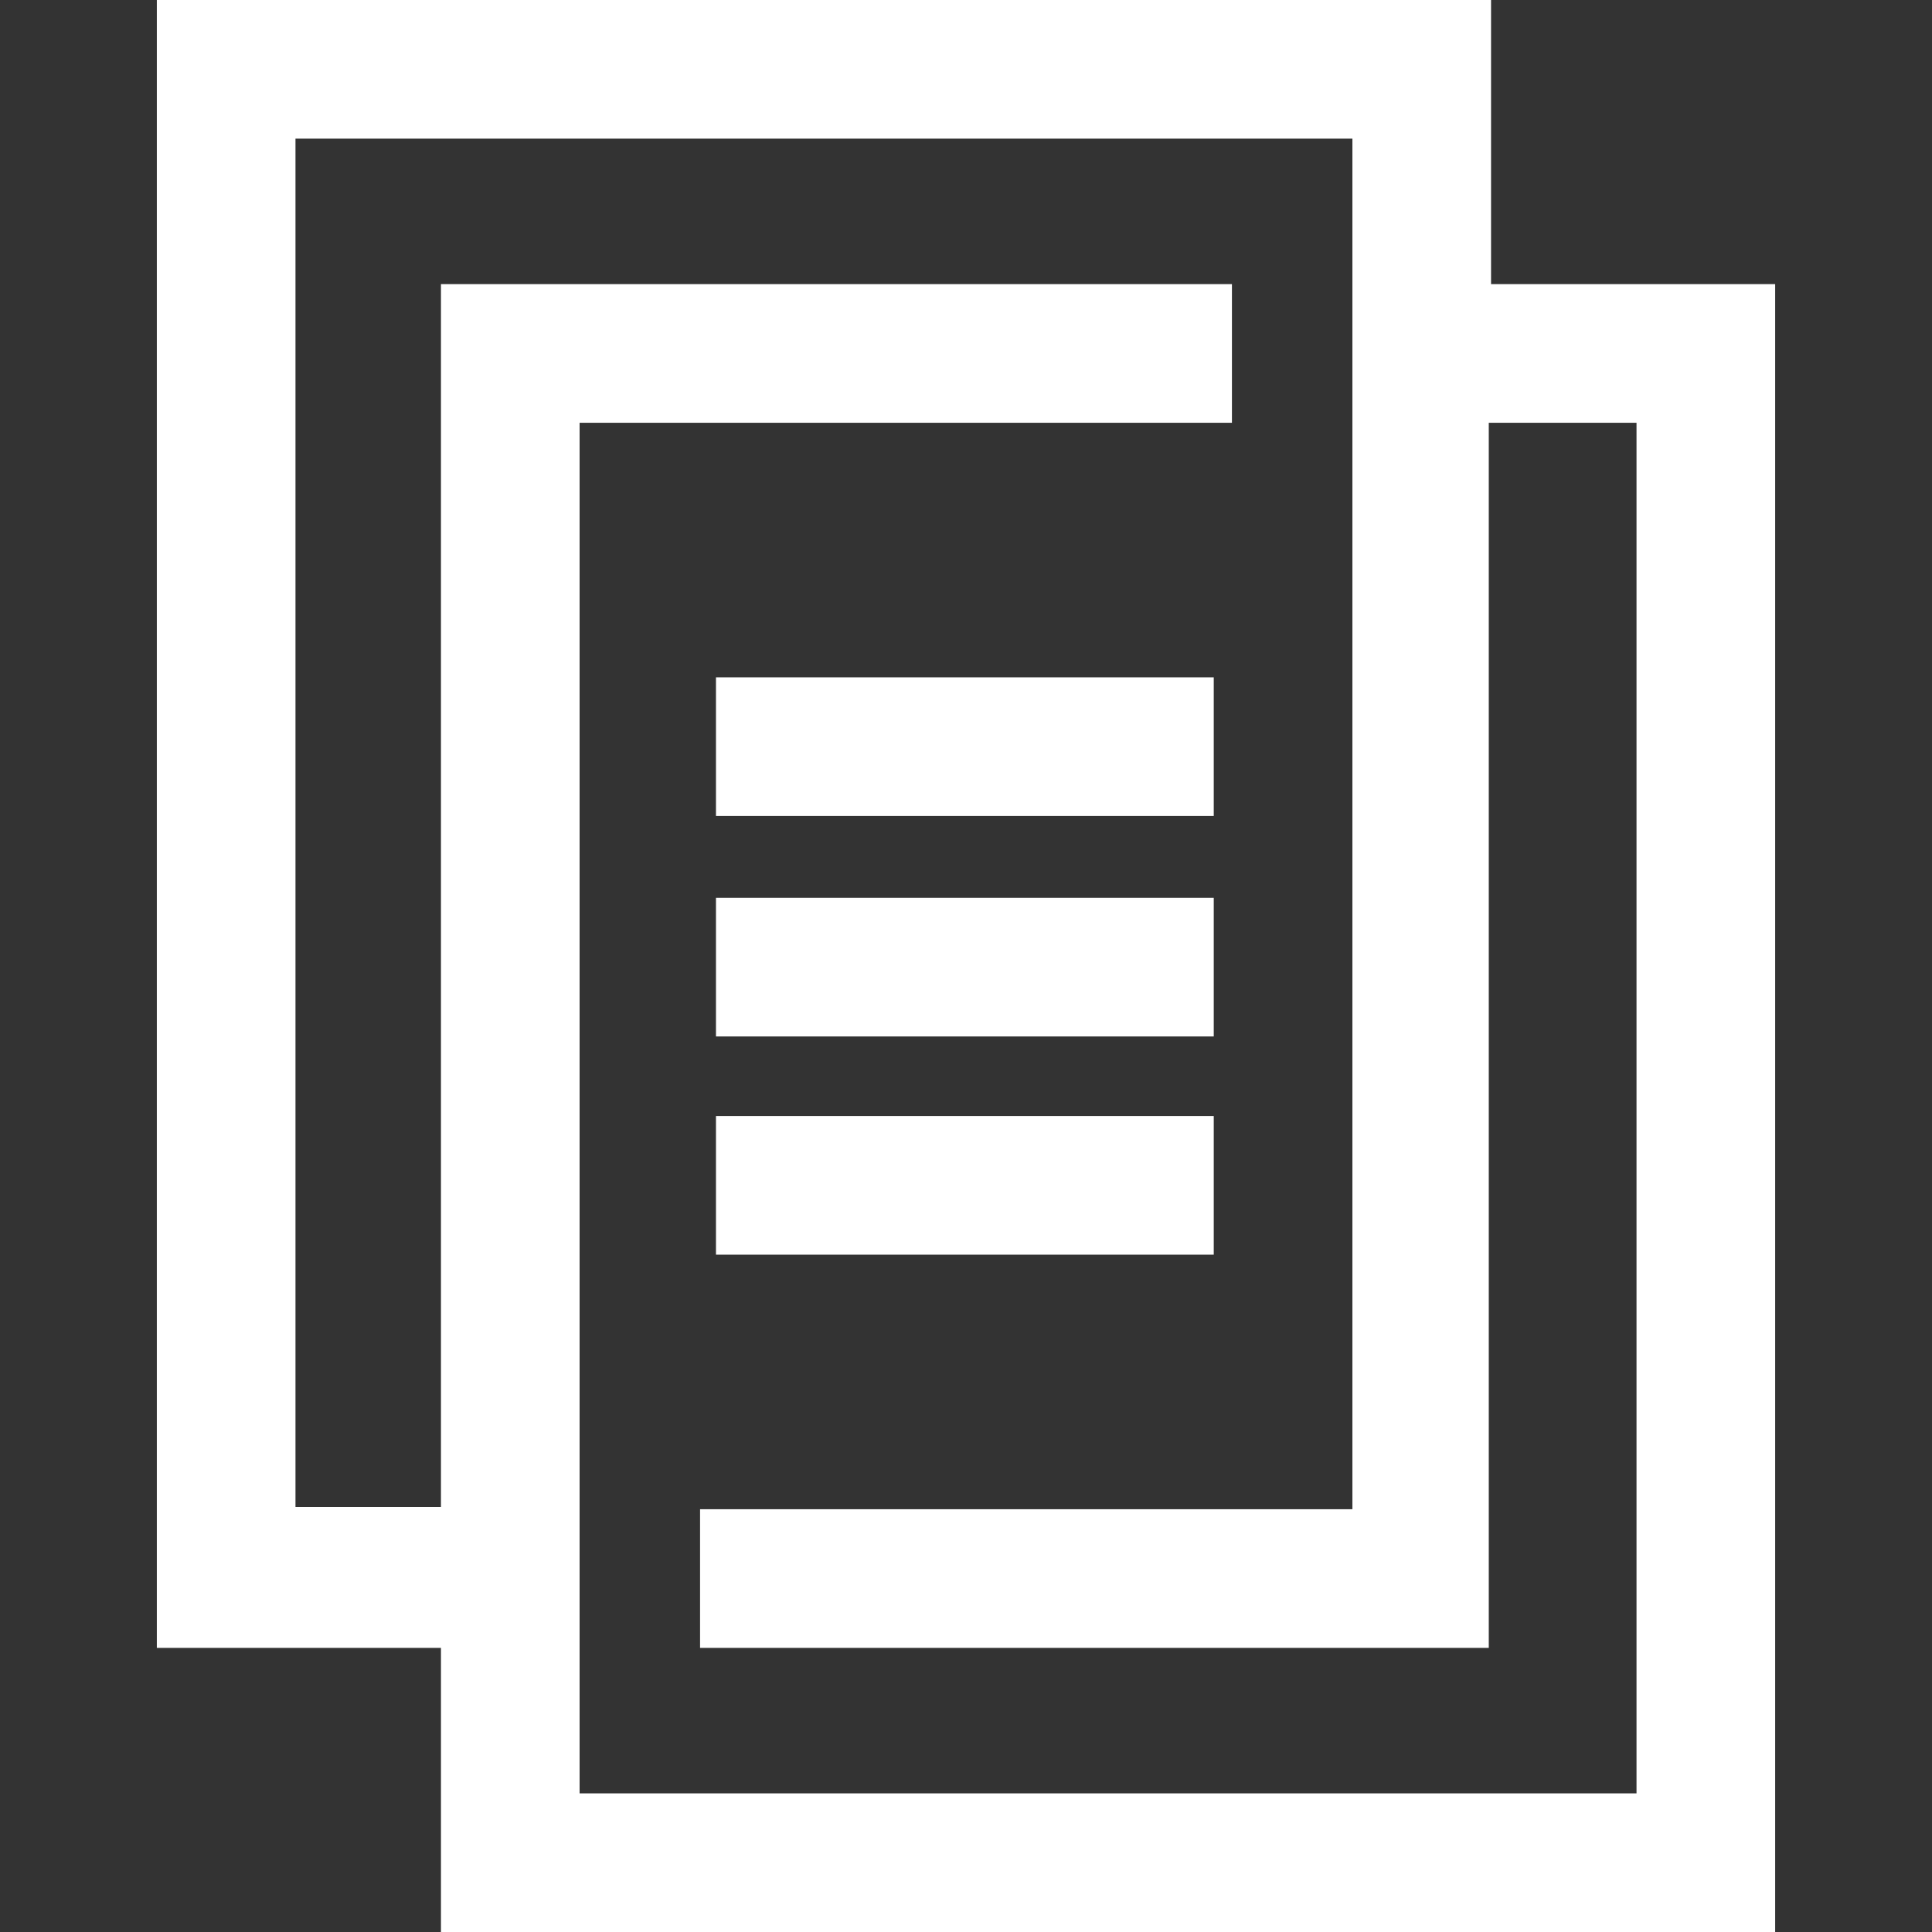 <?xml version="1.0" encoding="utf-8"?>
<!-- Generator: Adobe Illustrator 22.1.0, SVG Export Plug-In . SVG Version: 6.00 Build 0)  -->
<svg version="1.1" id="Layer_1" xmlns="http://www.w3.org/2000/svg" xmlns:xlink="http://www.w3.org/1999/xlink" x="0px" y="0px"
	 viewBox="0 0 85 85" style="enable-background:new 0 0 85 85;" xml:space="preserve">
<rect x="0" y="0" width="85" height="85" fill="#333333" stroke="none"/>
<style type="text/css">
	.st0{fill:#FFFFFF;}
</style>
<title>Untitled-2</title>
<path class="st0" d="M65.6,12.5V0H6.9v72.5h12.5V85h58.7V12.5H65.6z M72,78.9H25.5V18.6h28.7v-6.1H19.4v53.8H13V6.1h46.5v60.3H30.8
	v6.1h34.7V18.6H72V78.9z"/>
<rect x="31.5" y="49.1" class="st0" width="21.9" height="6.1"/>
<rect x="31.5" y="39.5" class="st0" width="21.9" height="6.1"/>
<rect x="31.5" y="29.8" class="st0" width="21.9" height="6.1"/>
</svg>
